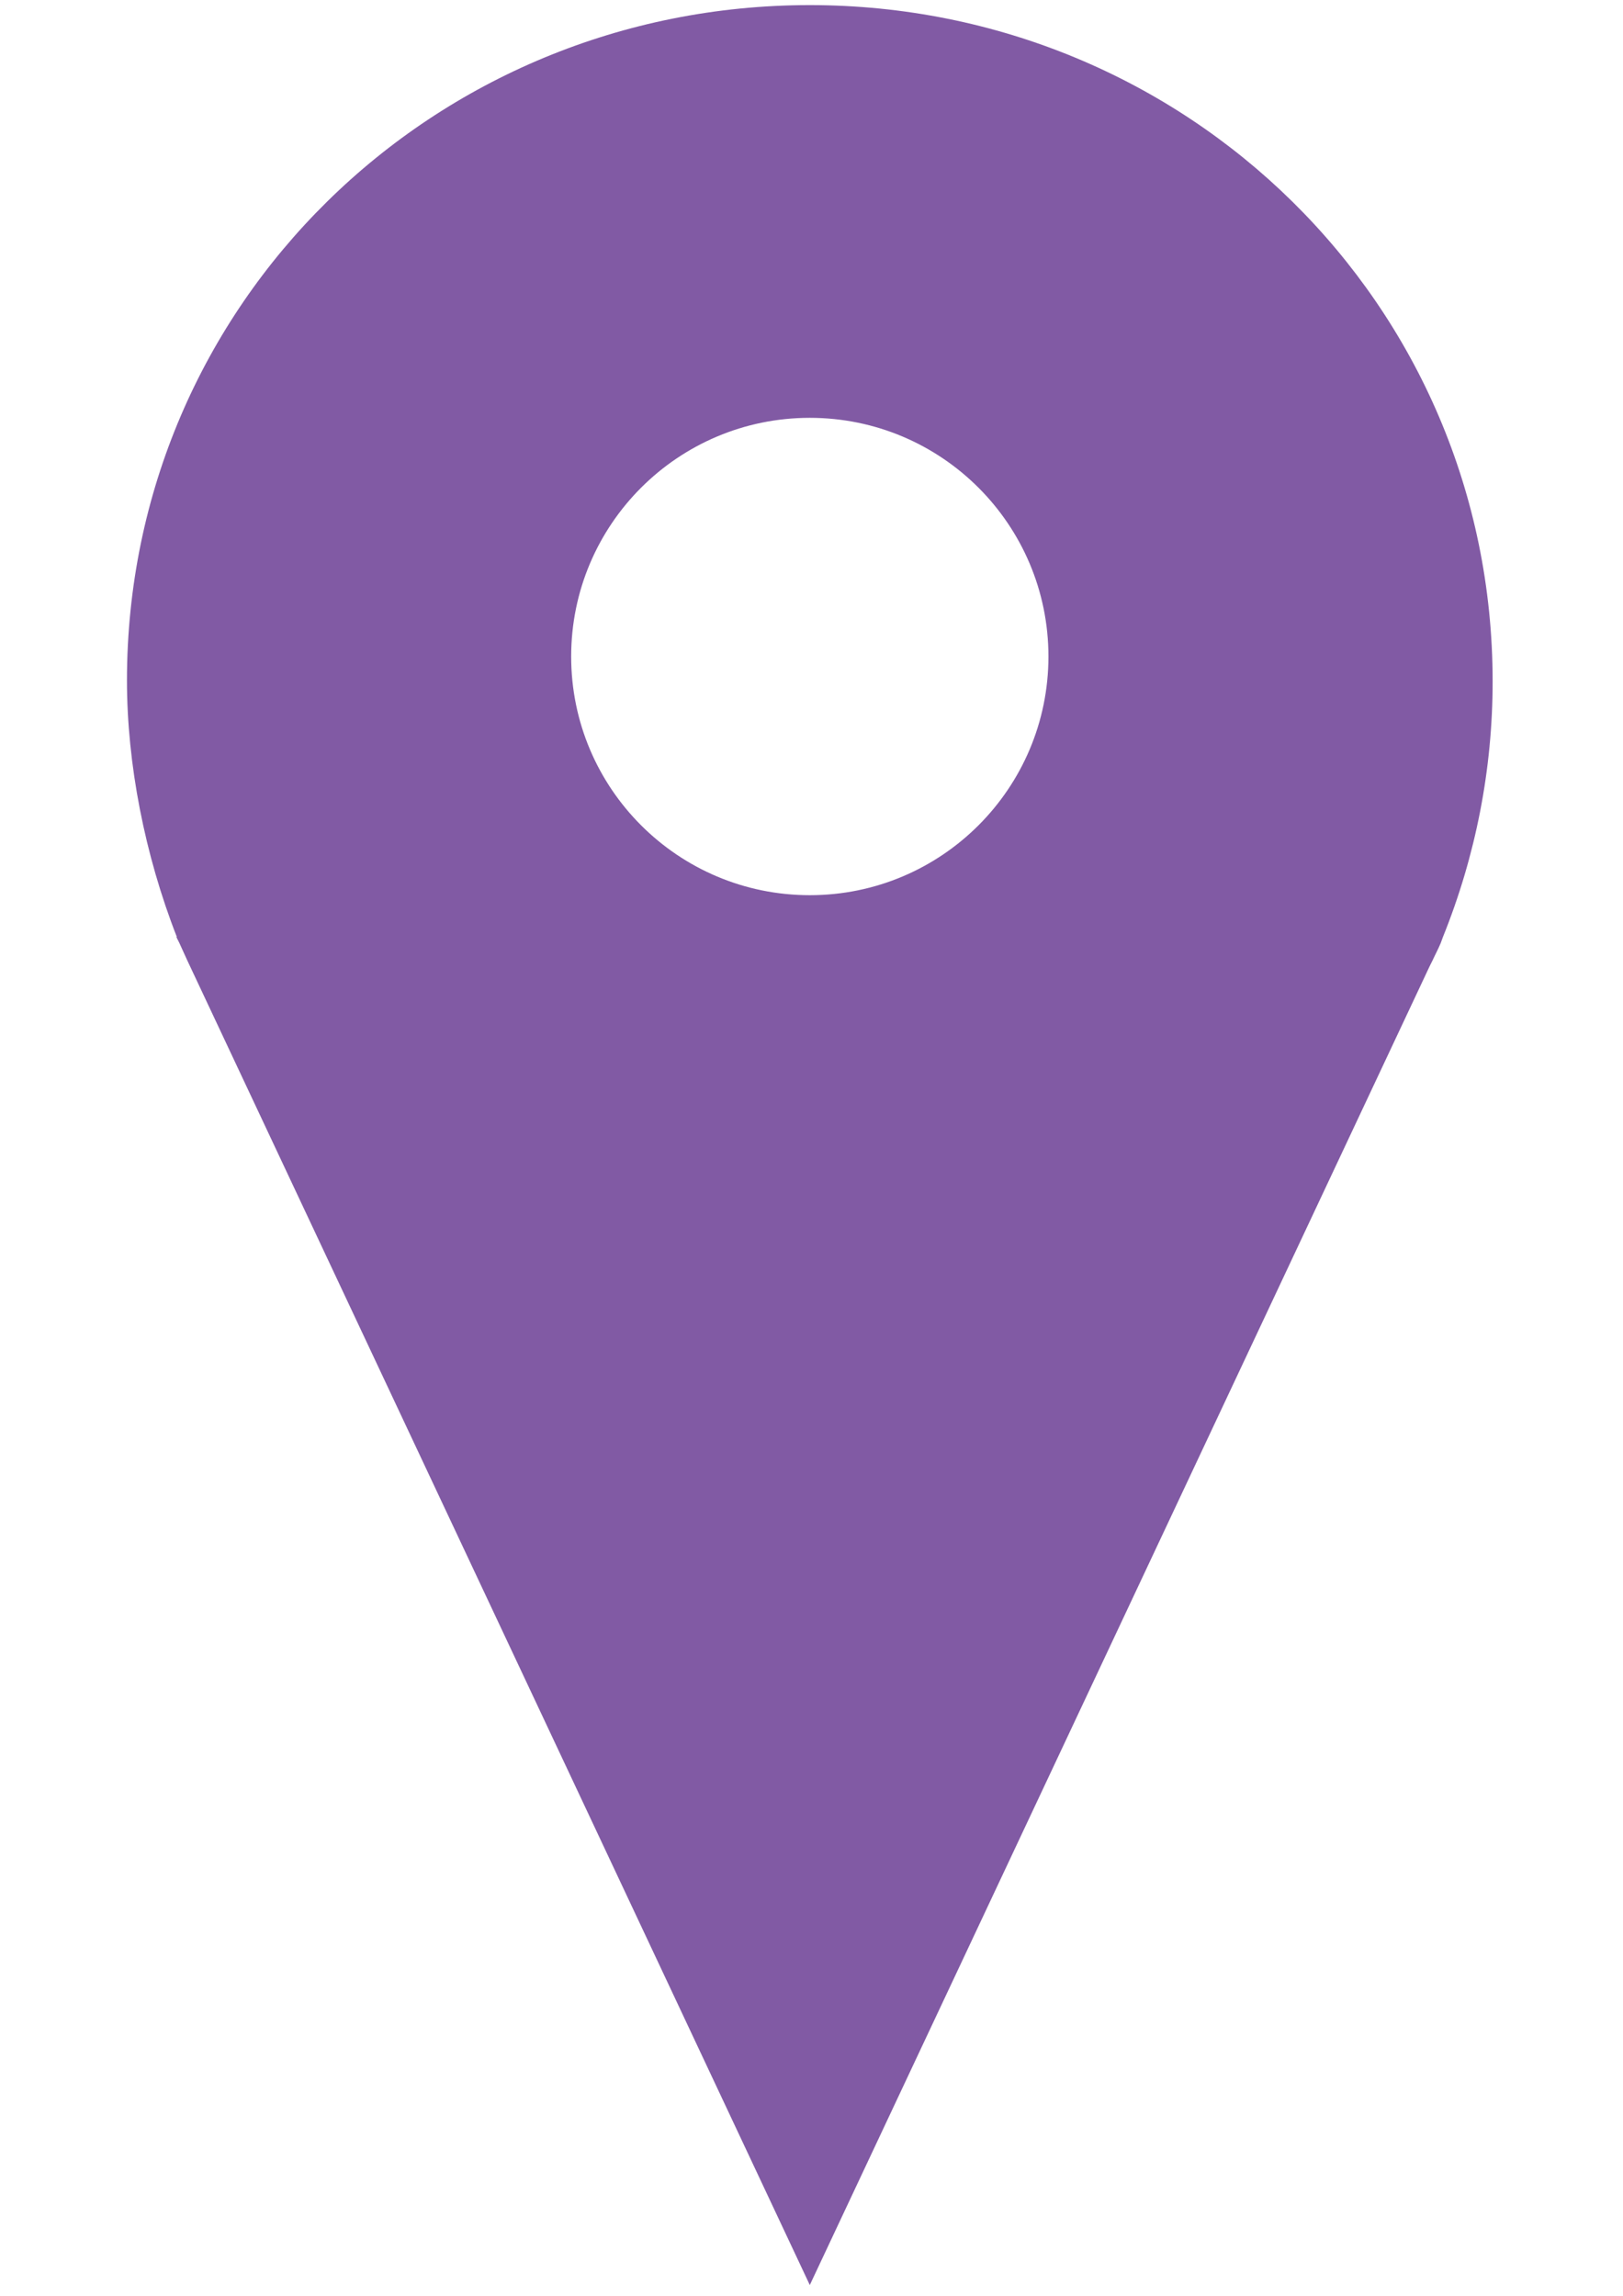 <?xml version="1.0" encoding="UTF-8"?>
<!DOCTYPE svg PUBLIC "-//W3C//DTD SVG 1.1//EN" "http://www.w3.org/Graphics/SVG/1.1/DTD/svg11.dtd">
<!-- Creator: CorelDRAW 2018 (64 Bit) -->
<svg xmlns="http://www.w3.org/2000/svg" xml:space="preserve" width="210mm" height="297mm" version="1.1" style="shape-rendering:geometricPrecision; text-rendering:geometricPrecision; image-rendering:optimizeQuality; fill-rule:evenodd; clip-rule:evenodd"
viewBox="0 0 21000 29700"
 xmlns:xlink="http://www.w3.org/1999/xlink">
 <defs>
  <style type="text/css">
   <![CDATA[
    .fil0 {fill:#815AA4}
   ]]>
  </style>
 </defs>
 <g id="Camada_x0020_1">

  <g id="_2072793568000">
   <path class="fil0" d="M10478.02 66.03c-4871.88,0 -8835.2,3864.57 -8835.2,8736.44 0,1079.72 230.41,2258.18 645.19,3318.14l-6.6 0 39.52 79c32.92,72.41 65.84,144.85 98.76,217.26l8058.33 17143.73 8018.82 -17058.11 39.51 -79.01c32.92,-72.41 72.41,-144.84 105.33,-223.84l26.33 -72.41c427.94,-1059.96 645.19,-2179.17 645.19,-3311.55 0.02,-4885.06 -3963.3,-8749.65 -8835.18,-8749.65zm0 11514.74c-1705.15,0 -3087.72,-1382.57 -3087.72,-3087.72 0,-1705.15 1382.57,-3087.72 3087.72,-3087.72 1705.15,0 3087.72,1382.57 3087.72,3087.72 0,1705.15 -1382.57,3087.72 -3087.72,3087.72z"/>
  </g>
 </g>
</svg>
